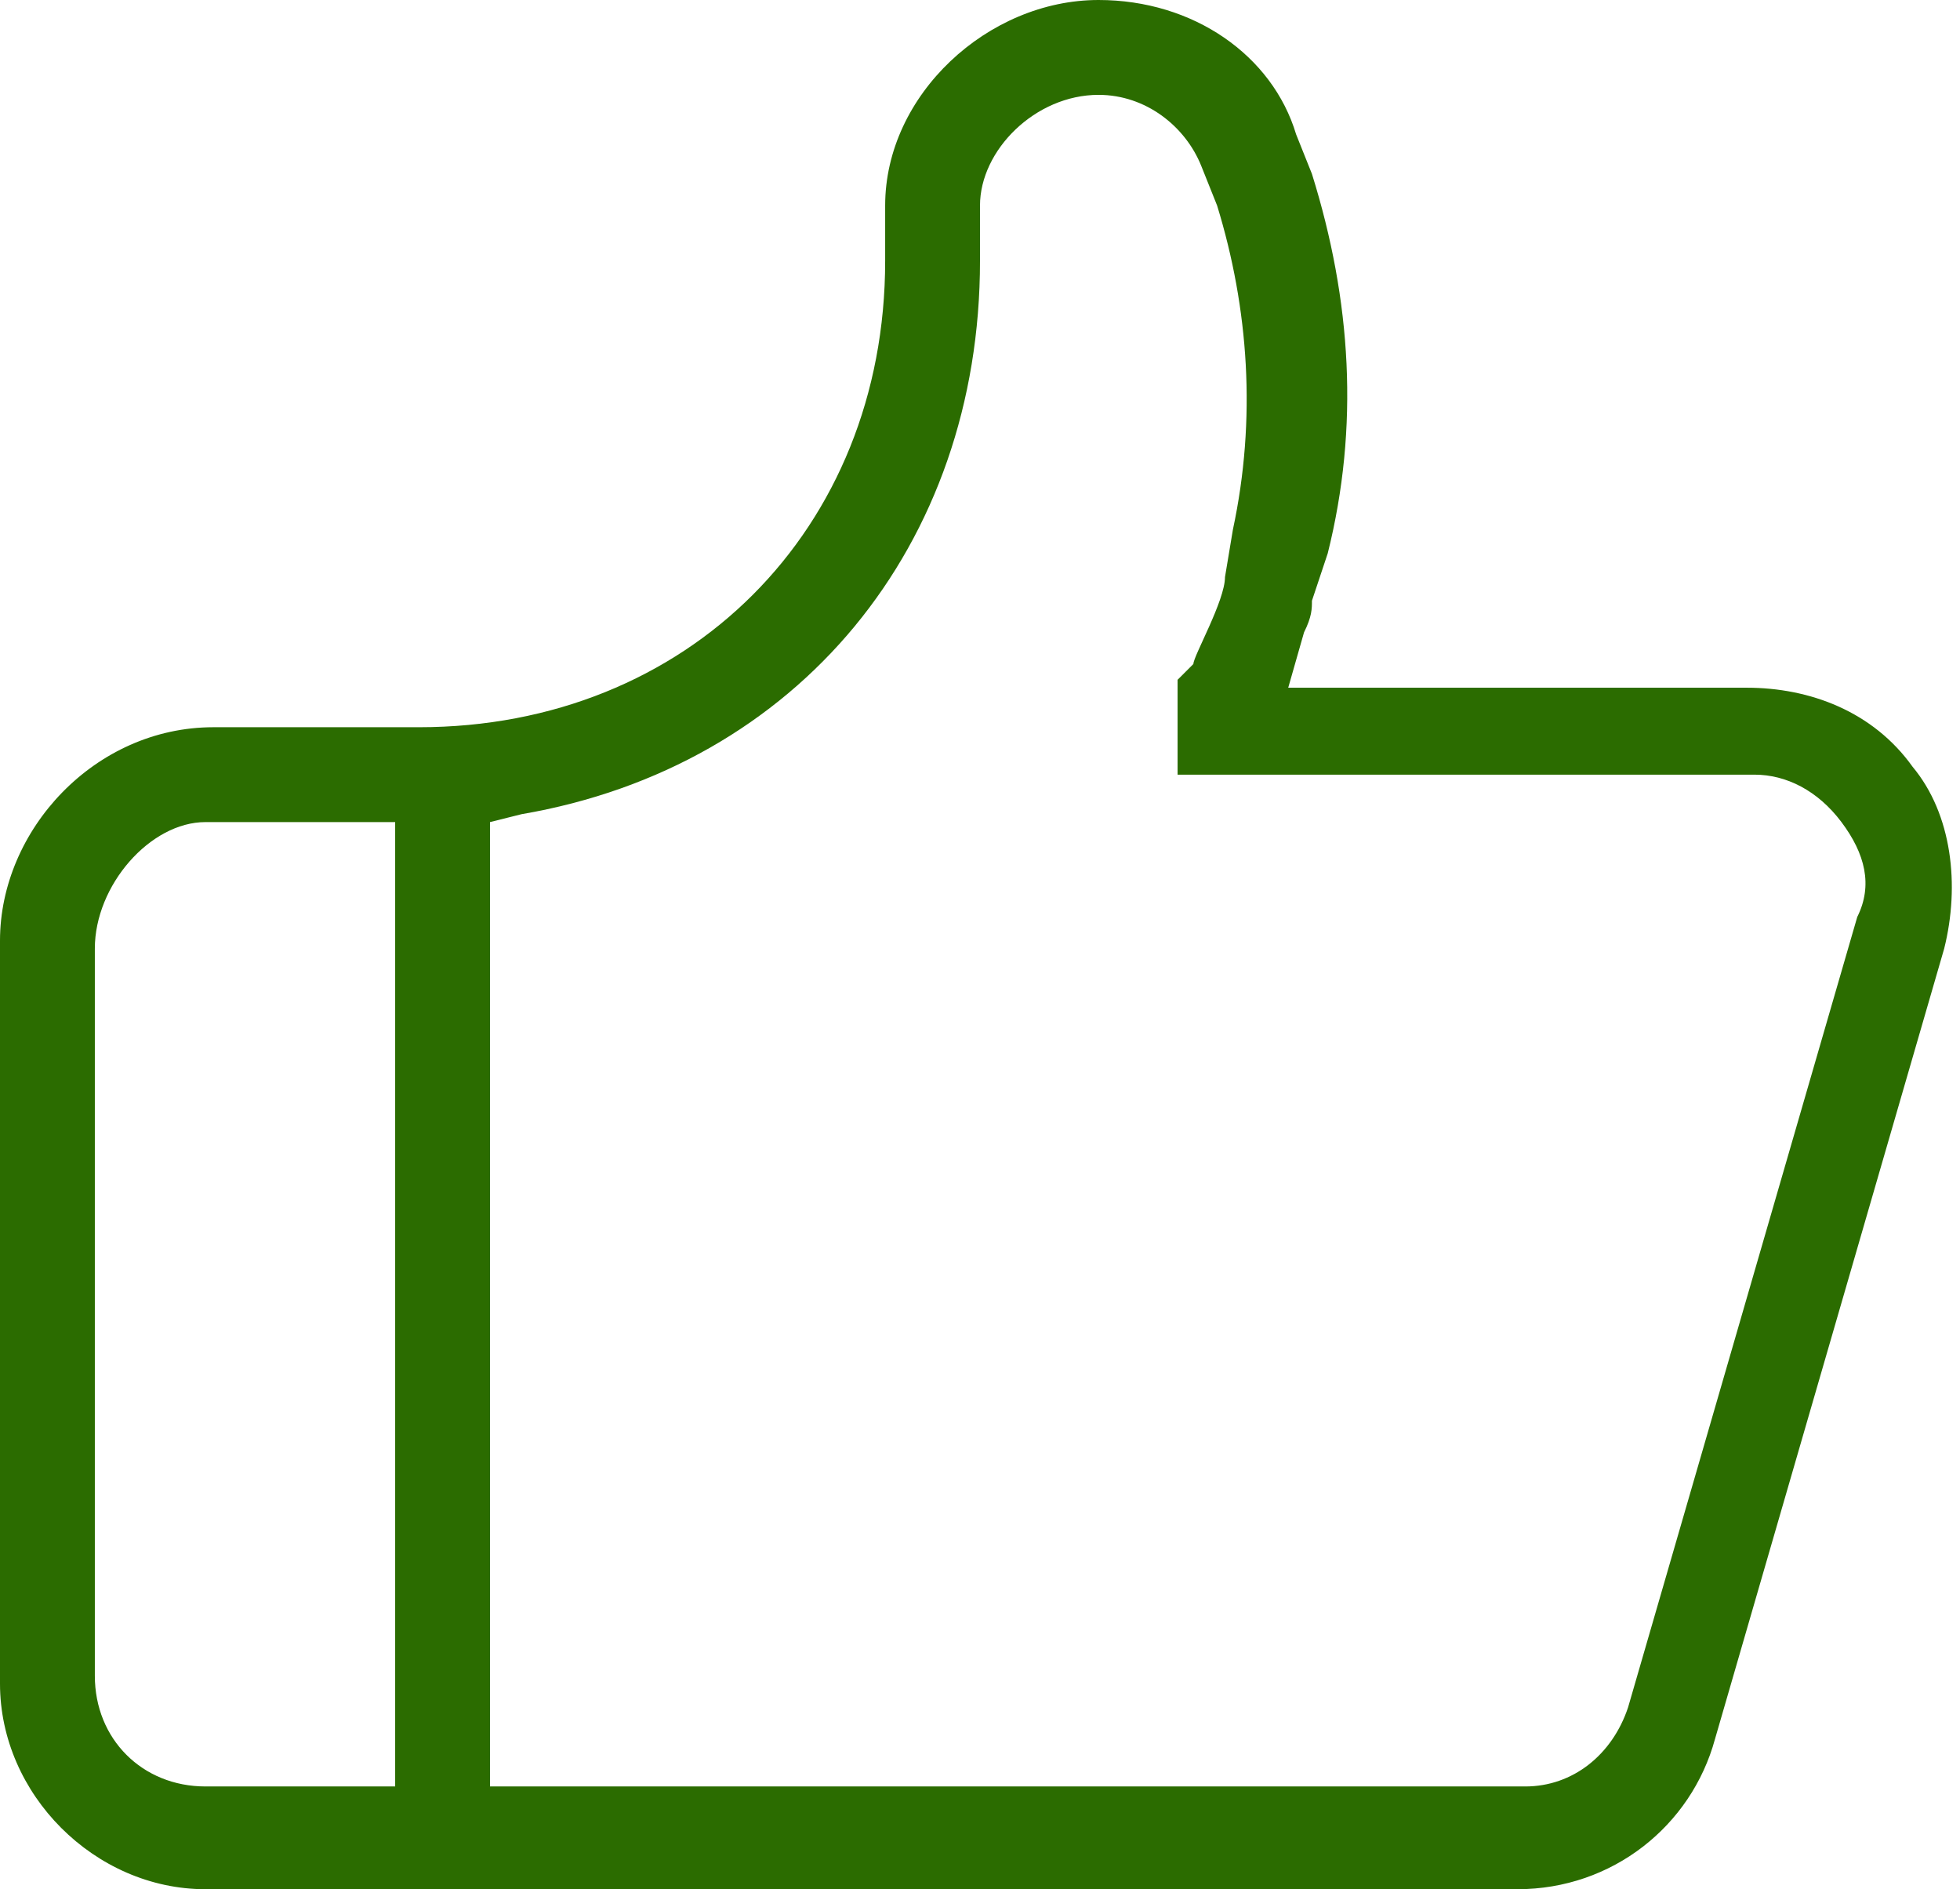 <?xml version="1.0" encoding="UTF-8"?>
<svg xmlns="http://www.w3.org/2000/svg" xmlns:xlink="http://www.w3.org/1999/xlink" version="1.1" id="Ebene_1" x="0px" y="0px" viewBox="0 0 24.8 23.9" style="enable-background:new 0 0 24.8 23.9;" xml:space="preserve">
<style type="text/css">
	.st0{fill:#2B6C00;}
</style>
<path class="st0" d="M1.2,12c0-0.8,0.7-1.6,1.4-1.6H5v12.2H2.6c-0.8,0-1.4-0.6-1.4-1.4C1.2,21.2,1.2,12,1.2,12z M6.2,10.4l0.4-0.1  c3.5-0.6,5.8-3.4,5.8-7V2.6c0-0.7,0.7-1.4,1.5-1.4c0.6,0,1.1,0.4,1.3,0.9l0.2,0.5c0.4,1.3,0.5,2.7,0.2,4.1l-0.1,0.6  c0,0.3-0.4,1-0.4,1.1L15,8.5l-0.1,0.1v1.2h7.3c0.4,0,0.8,0.2,1.1,0.6c0.3,0.4,0.4,0.8,0.2,1.2l-2.9,10c-0.2,0.6-0.7,1-1.3,1H6.2  L6.2,10.4L6.2,10.4z M0,21.3c0,1.4,1.2,2.6,2.6,2.6h16.6c1.2,0,2.2-0.8,2.5-1.9l2.9-10c0.2-0.8,0.1-1.7-0.4-2.3l0,0  c-0.5-0.7-1.3-1-2.1-1h-5.8l0.2-0.7c0.1-0.2,0.1-0.3,0.1-0.4L16.8,7c0.4-1.6,0.3-3.2-0.2-4.8l-0.2-0.5C16.1,0.7,15.1,0,13.9,0  c-1.4,0-2.7,1.2-2.7,2.6v0.7c0,3.4-2.5,5.9-5.9,5.9H2.7C1.2,9.2,0,10.5,0,11.9L0,21.3L0,21.3L0,21.3z"></path>
</svg>

